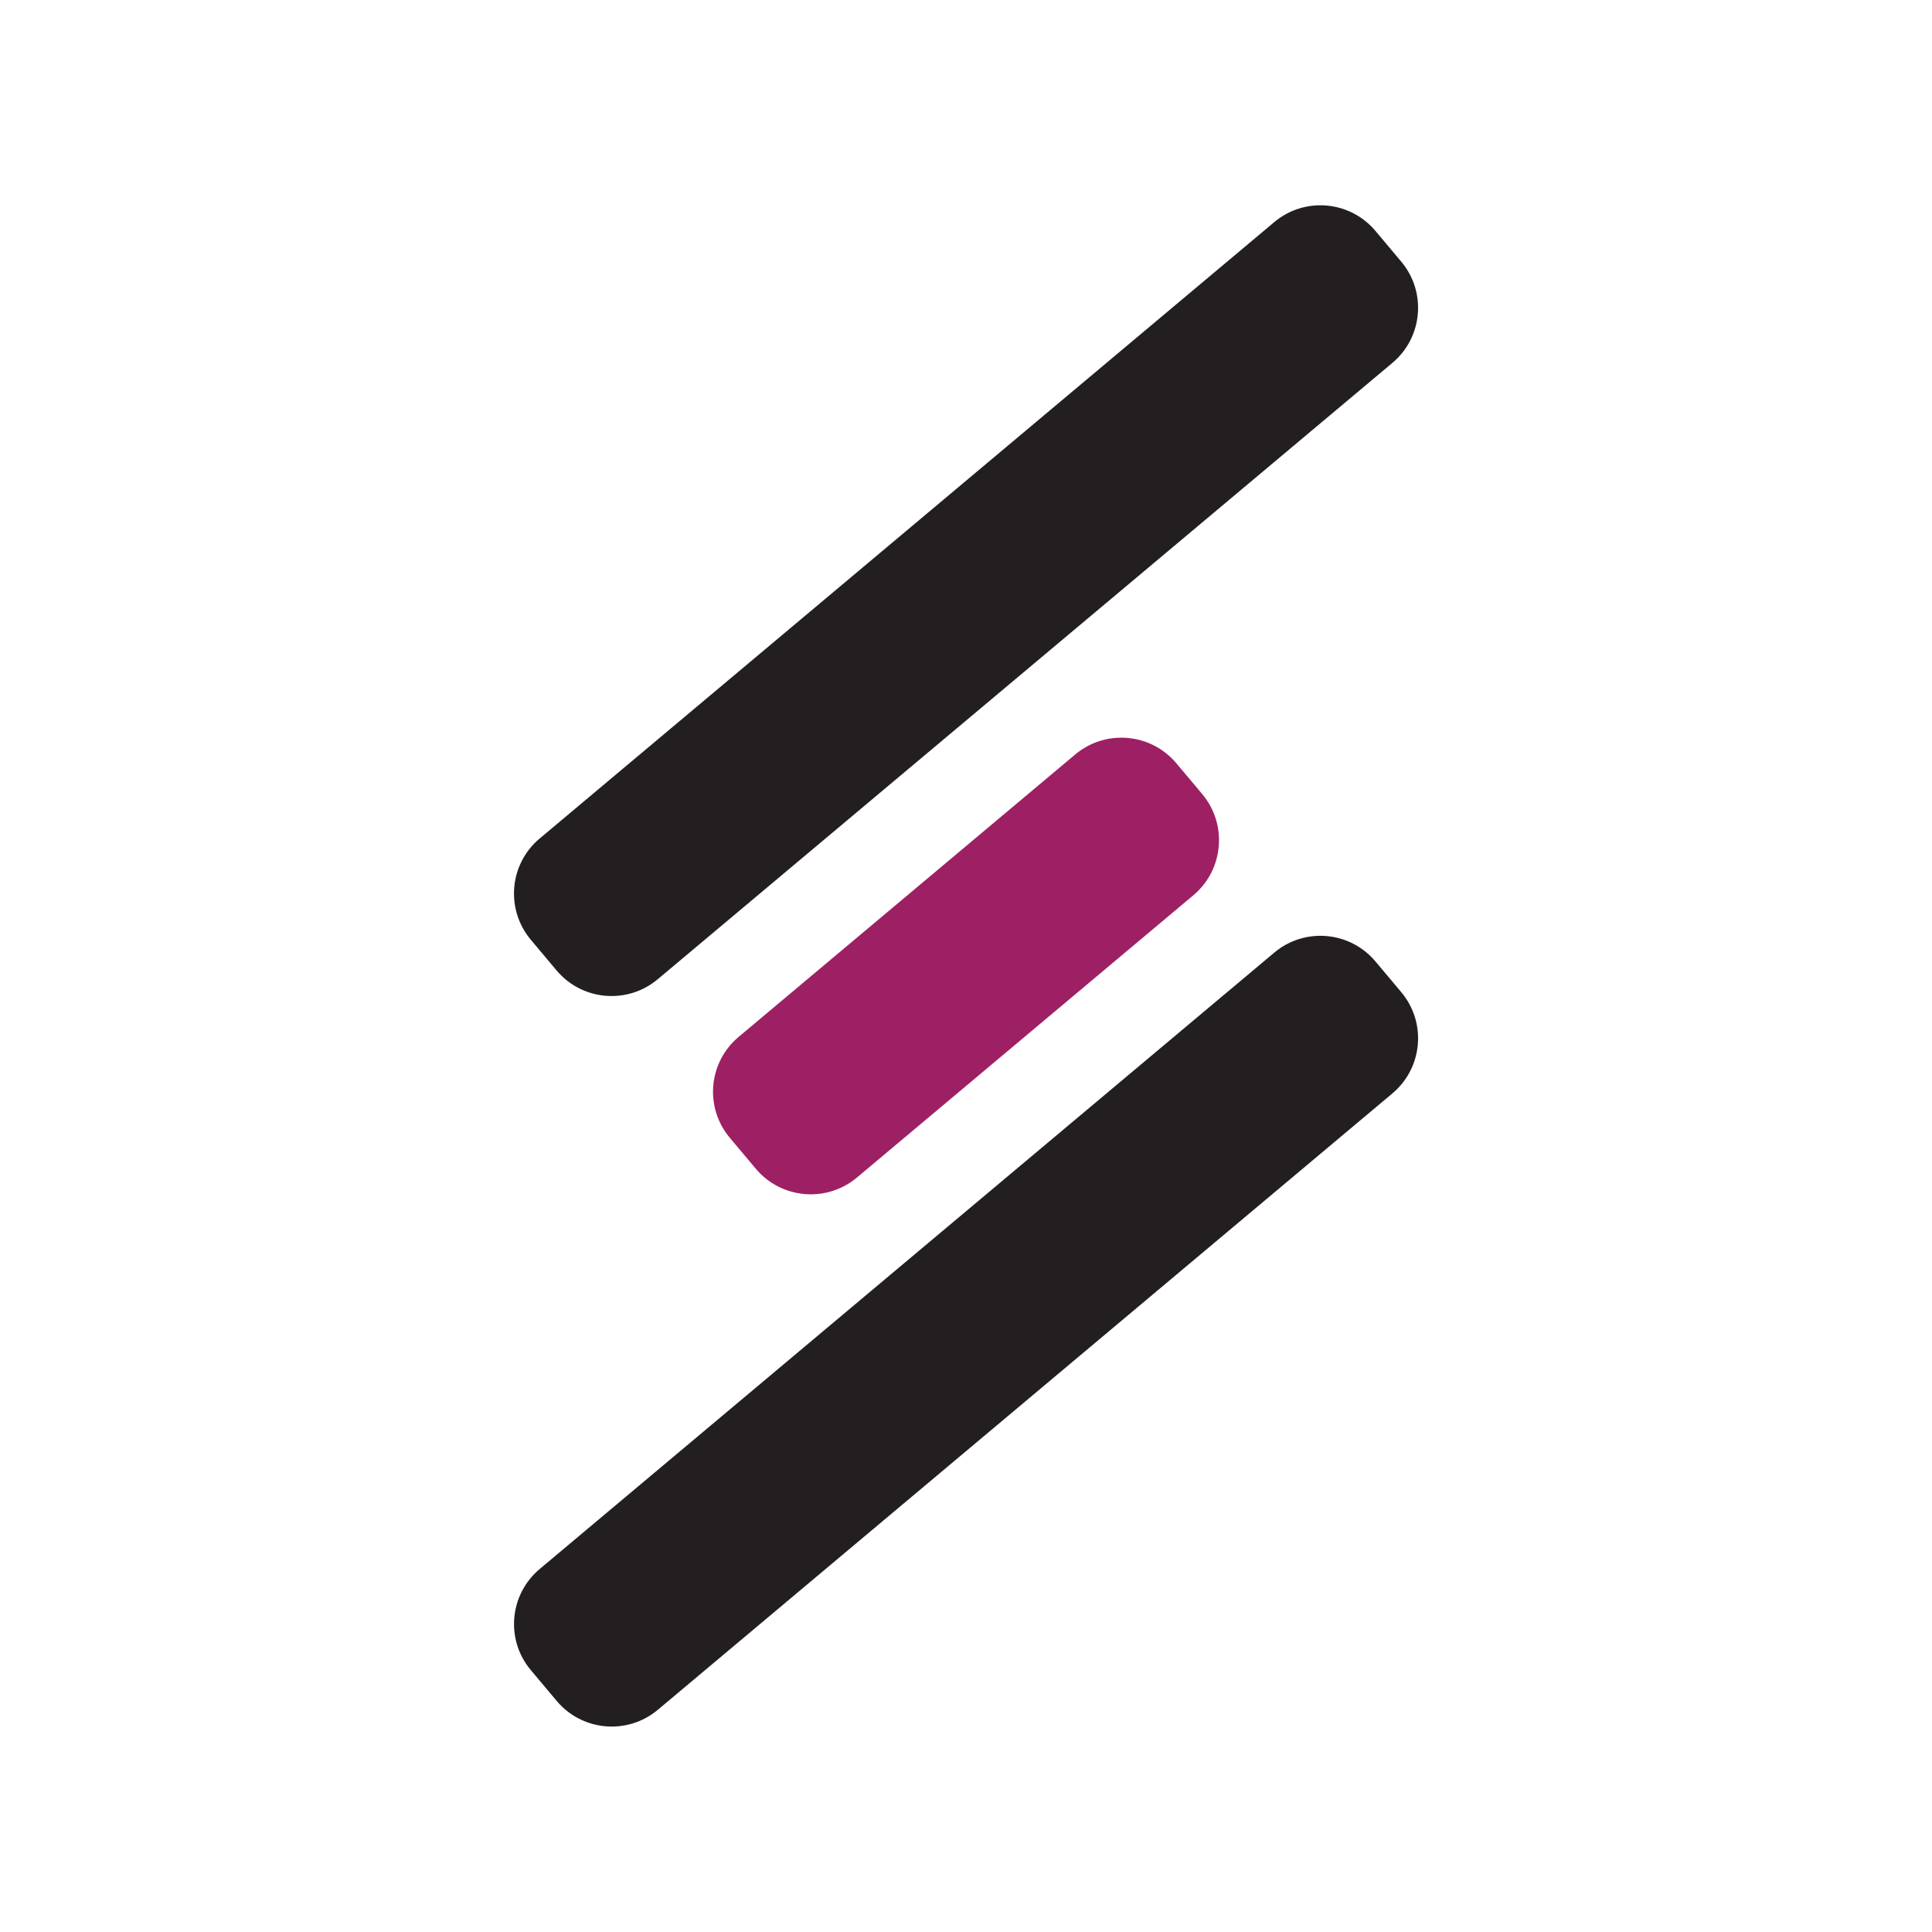 <svg xmlns="http://www.w3.org/2000/svg" xmlns:xlink="http://www.w3.org/1999/xlink" id="Layer_1" x="0px" y="0px" viewBox="0 0 1252 1252" style="enable-background:new 0 0 1252 1252;" xml:space="preserve"><style type="text/css">	.st0{fill:#231F20;}	.st1{fill:#9E2064;}</style><path class="st0" d="M349.7,543.4l476.1-399.5c19.7-16.5,49-13.9,65.5,5.7l16.8,20c16.5,19.7,13.9,49-5.7,65.5L426.2,634.6 c-19.7,16.5-49,13.9-65.5-5.7l-16.8-20C327.5,589.2,330,559.9,349.7,543.4z"></path><path class="st1" d="M478.7,671.9l218.1-183c19.7-16.5,49-13.9,65.5,5.7l16.8,20c16.5,19.7,13.9,49-5.7,65.5l-218.1,183 c-19.7,16.5-49,13.9-65.5-5.7l-16.8-20C456.4,717.7,459,688.4,478.7,671.9z"></path><path class="st0" d="M349.7,1016.8l476.1-399.5c19.7-16.5,49-13.9,65.5,5.7l16.8,20c16.5,19.7,13.9,49-5.7,65.5l-476.1,399.5 c-19.7,16.5-49,13.9-65.5-5.7l-16.8-20C327.5,1062.7,330,1033.4,349.7,1016.8z"></path></svg>